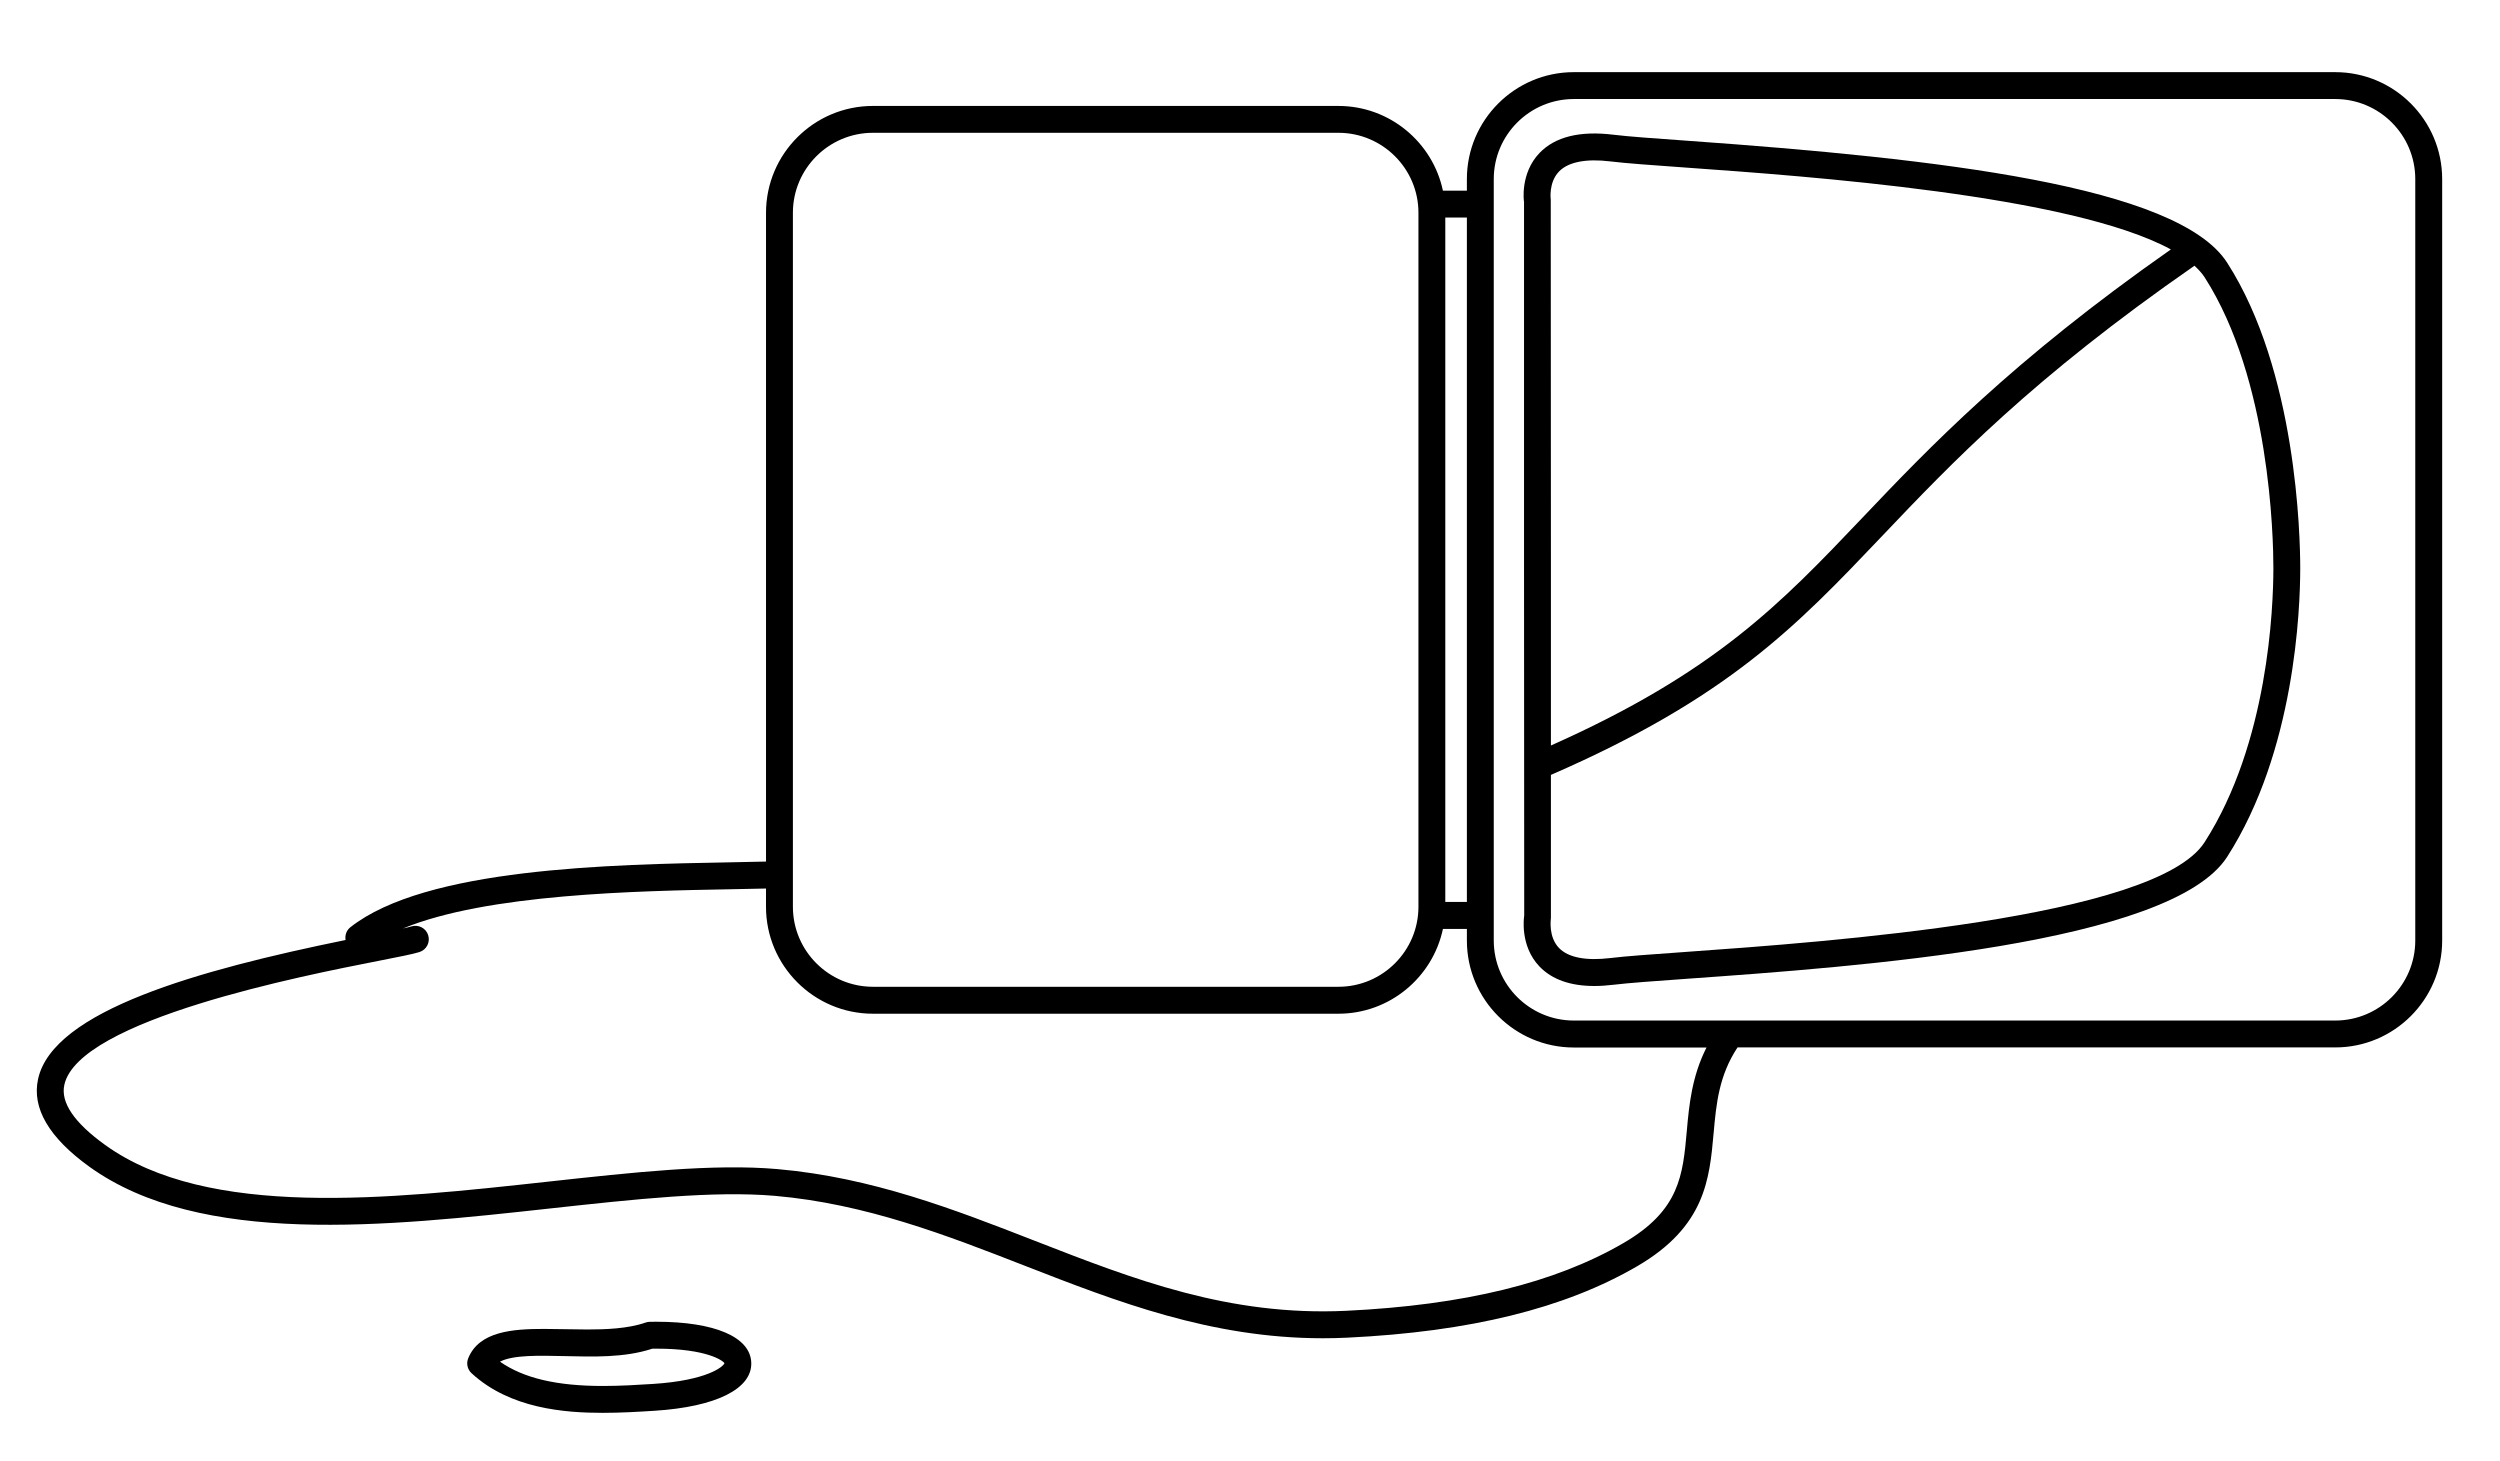 <?xml version="1.0" encoding="UTF-8"?> <svg xmlns="http://www.w3.org/2000/svg" xmlns:xlink="http://www.w3.org/1999/xlink" fill="#000000" id="Layer_1" x="0px" y="0px" width="93" height="54.333" viewBox="0 0 93 54.333" xml:space="preserve"> <g> <path d="M24.417,49.169l-0.245,0.002c-0.053,0.001-0.106,0.011-0.157,0.028c-0.648,0.229-1.498,0.258-2.166,0.258 c-0.276,0-0.553-0.005-0.826-0.011c-0.269-0.005-0.532-0.01-0.786-0.01c-1.151,0-2.413,0.084-2.82,1.094 c-0.078,0.192-0.028,0.413,0.125,0.554c1.431,1.321,3.472,1.474,4.882,1.474c0.67,0,1.328-0.039,1.935-0.078 c2.278-0.146,3.619-0.814,3.588-1.786C27.917,49.739,26.597,49.169,24.417,49.169z M24.295,51.482 c-0.586,0.038-1.223,0.076-1.87,0.076c-1.714,0-2.946-0.289-3.826-0.904c0.501-0.26,1.479-0.225,2.406-0.207 c1.034,0.022,2.211,0.07,3.262-0.276l0.15-0.001c1.899,0,2.49,0.458,2.533,0.541C26.912,50.833,26.32,51.352,24.295,51.482z"></path> <path d="M86.871,2.684H58.545c-2.192,0-3.977,1.784-3.977,3.977v0.432h-0.891c-0.38-1.798-1.979-3.152-3.889-3.152H32.473 c-2.193,0-3.977,1.783-3.977,3.975V32.05c-0.394,0.01-0.812,0.019-1.274,0.027c-4.536,0.083-11.391,0.209-14.19,2.418 c-0.147,0.116-0.205,0.299-0.177,0.473c-5.494,1.122-10.884,2.63-11.439,5.174c-0.236,1.082,0.407,2.179,1.911,3.262 c4.135,2.975,11.051,2.219,17.154,1.549c3.126-0.342,6.077-0.664,8.352-0.467c3.38,0.297,6.383,1.467,9.288,2.599 c3.407,1.328,6.922,2.698,11.089,2.698c0.3,0,0.604-0.007,0.912-0.022c4.559-0.219,8.085-1.088,10.779-2.656 c2.537-1.476,2.693-3.244,2.846-4.953c0.098-1.098,0.197-2.138,0.889-3.188h22.236c2.192,0,3.977-1.784,3.977-3.977V6.661 C90.848,4.468,89.063,2.684,86.871,2.684z M54.568,33.553h-0.803V8.092h0.803V33.553z M29.496,7.915 c0-1.64,1.335-2.975,2.977-2.975h17.316c1.642,0,2.977,1.334,2.977,2.975v25.816c0,1.642-1.335,2.977-2.977,2.977H32.473 c-1.641,0-2.977-1.335-2.977-2.977V7.915z M62.75,42.062c-0.147,1.655-0.264,2.962-2.353,4.177 c-2.553,1.486-5.93,2.312-10.325,2.523c-4.36,0.203-7.871-1.159-11.589-2.609c-2.97-1.157-6.042-2.354-9.564-2.663 c-2.37-0.208-5.372,0.121-8.547,0.469c-5.924,0.649-12.637,1.385-16.461-1.367c-1.15-0.827-1.662-1.58-1.518-2.235 c0.529-2.424,8.913-4.069,11.668-4.609c0.785-0.154,1.303-0.256,1.542-0.332c0.263-0.083,0.409-0.364,0.325-0.628 c-0.083-0.263-0.362-0.406-0.628-0.325c-0.061,0.02-0.175,0.046-0.309,0.076c3.121-1.288,8.704-1.396,12.248-1.46 c0.455-0.009,0.867-0.018,1.256-0.026v0.68c0,2.192,1.784,3.977,3.977,3.977h17.316c1.91,0,3.509-1.355,3.889-3.154h0.891v0.434 c0,2.192,1.784,3.977,3.977,3.977h4.937C62.938,40.041,62.835,41.103,62.75,42.062z M89.848,34.987 c0,1.642-1.335,2.977-2.977,2.977H58.545c-1.642,0-2.977-1.335-2.977-2.977V6.661c0-1.641,1.335-2.977,2.977-2.977h28.326 c1.642,0,2.977,1.335,2.977,2.977V34.987z"></path> <path d="M62.798,5.238c-1.247-0.089-2.232-0.159-2.776-0.226c-1.249-0.154-2.172,0.076-2.75,0.677 c-0.732,0.762-0.584,1.816-0.578,1.816v13.317l0.007,13.24c-0.008,0.045-0.173,1.121,0.571,1.895 c0.462,0.48,1.146,0.722,2.037,0.722c0.225,0,0.462-0.015,0.713-0.046c0.545-0.066,1.53-0.137,2.778-0.226 c6.276-0.446,17.96-1.278,20.051-4.533c2.521-3.925,2.718-9.211,2.718-10.737c0-1.191-0.131-7.338-2.718-11.364 C81.013,6.912,72.127,5.902,62.798,5.238z M57.688,7.428c-0.001-0.006-0.089-0.642,0.311-1.051c0.345-0.353,1-0.482,1.902-0.373 c0.569,0.07,1.565,0.141,2.826,0.231c4.526,0.322,14.309,1.021,18.029,3.044c-5.921,4.146-9.001,7.379-11.485,9.992 c-3.036,3.193-5.467,5.739-11.577,8.462v-6.911L57.688,7.428z M82.009,31.333c-1.82,2.834-14.055,3.705-19.279,4.077 c-1.263,0.09-2.26,0.16-2.829,0.23c-0.903,0.108-1.558-0.019-1.902-0.371c-0.399-0.409-0.312-1.044-0.305-1.127v-5.316 c6.592-2.869,9.122-5.522,12.302-8.866c2.625-2.762,5.603-5.888,11.638-10.075c0.15,0.138,0.28,0.28,0.376,0.428 c2.437,3.791,2.56,9.681,2.56,10.823C84.568,22.595,84.384,27.638,82.009,31.333z"></path> </g> </svg> 